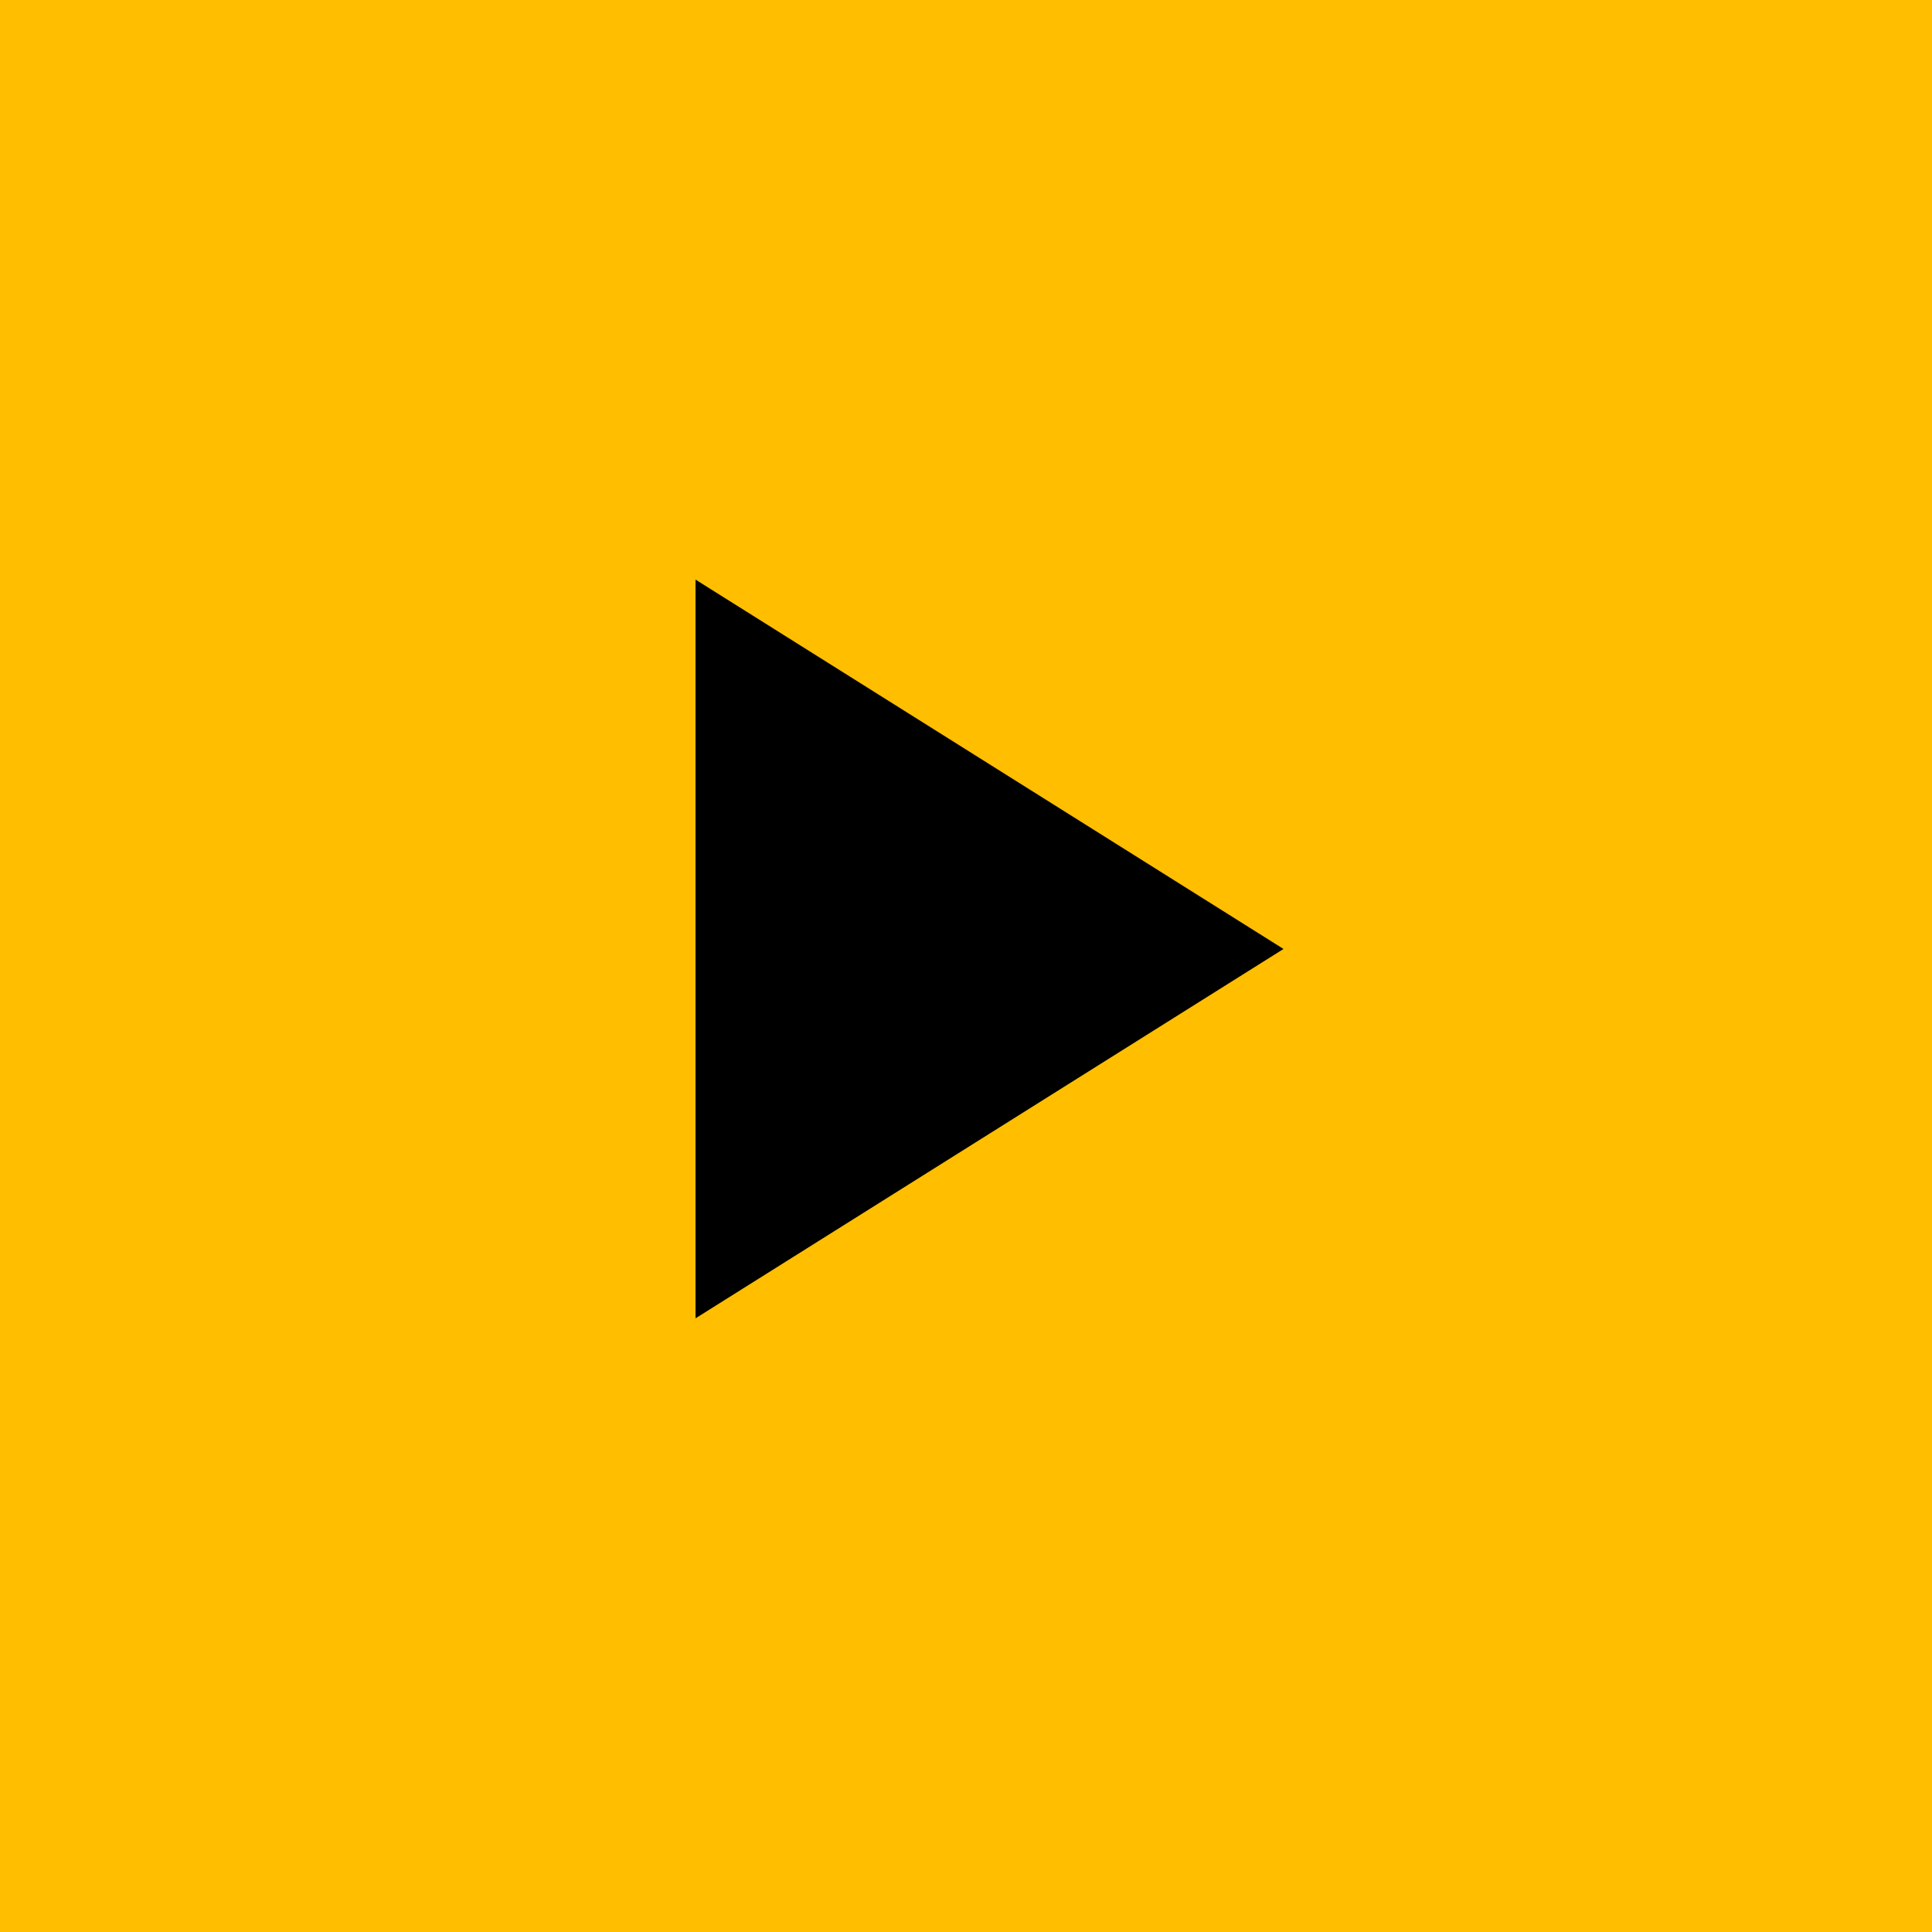 <svg xmlns="http://www.w3.org/2000/svg" width="44" height="44" viewBox="0 0 44 44" fill="none">
<path d="M44 0H0V44H44V0Z" fill="#FFBE00"/>
<path d="M15.84 13.2V30.024L29.231 21.612L15.84 13.2Z" fill="black"/>
</svg>